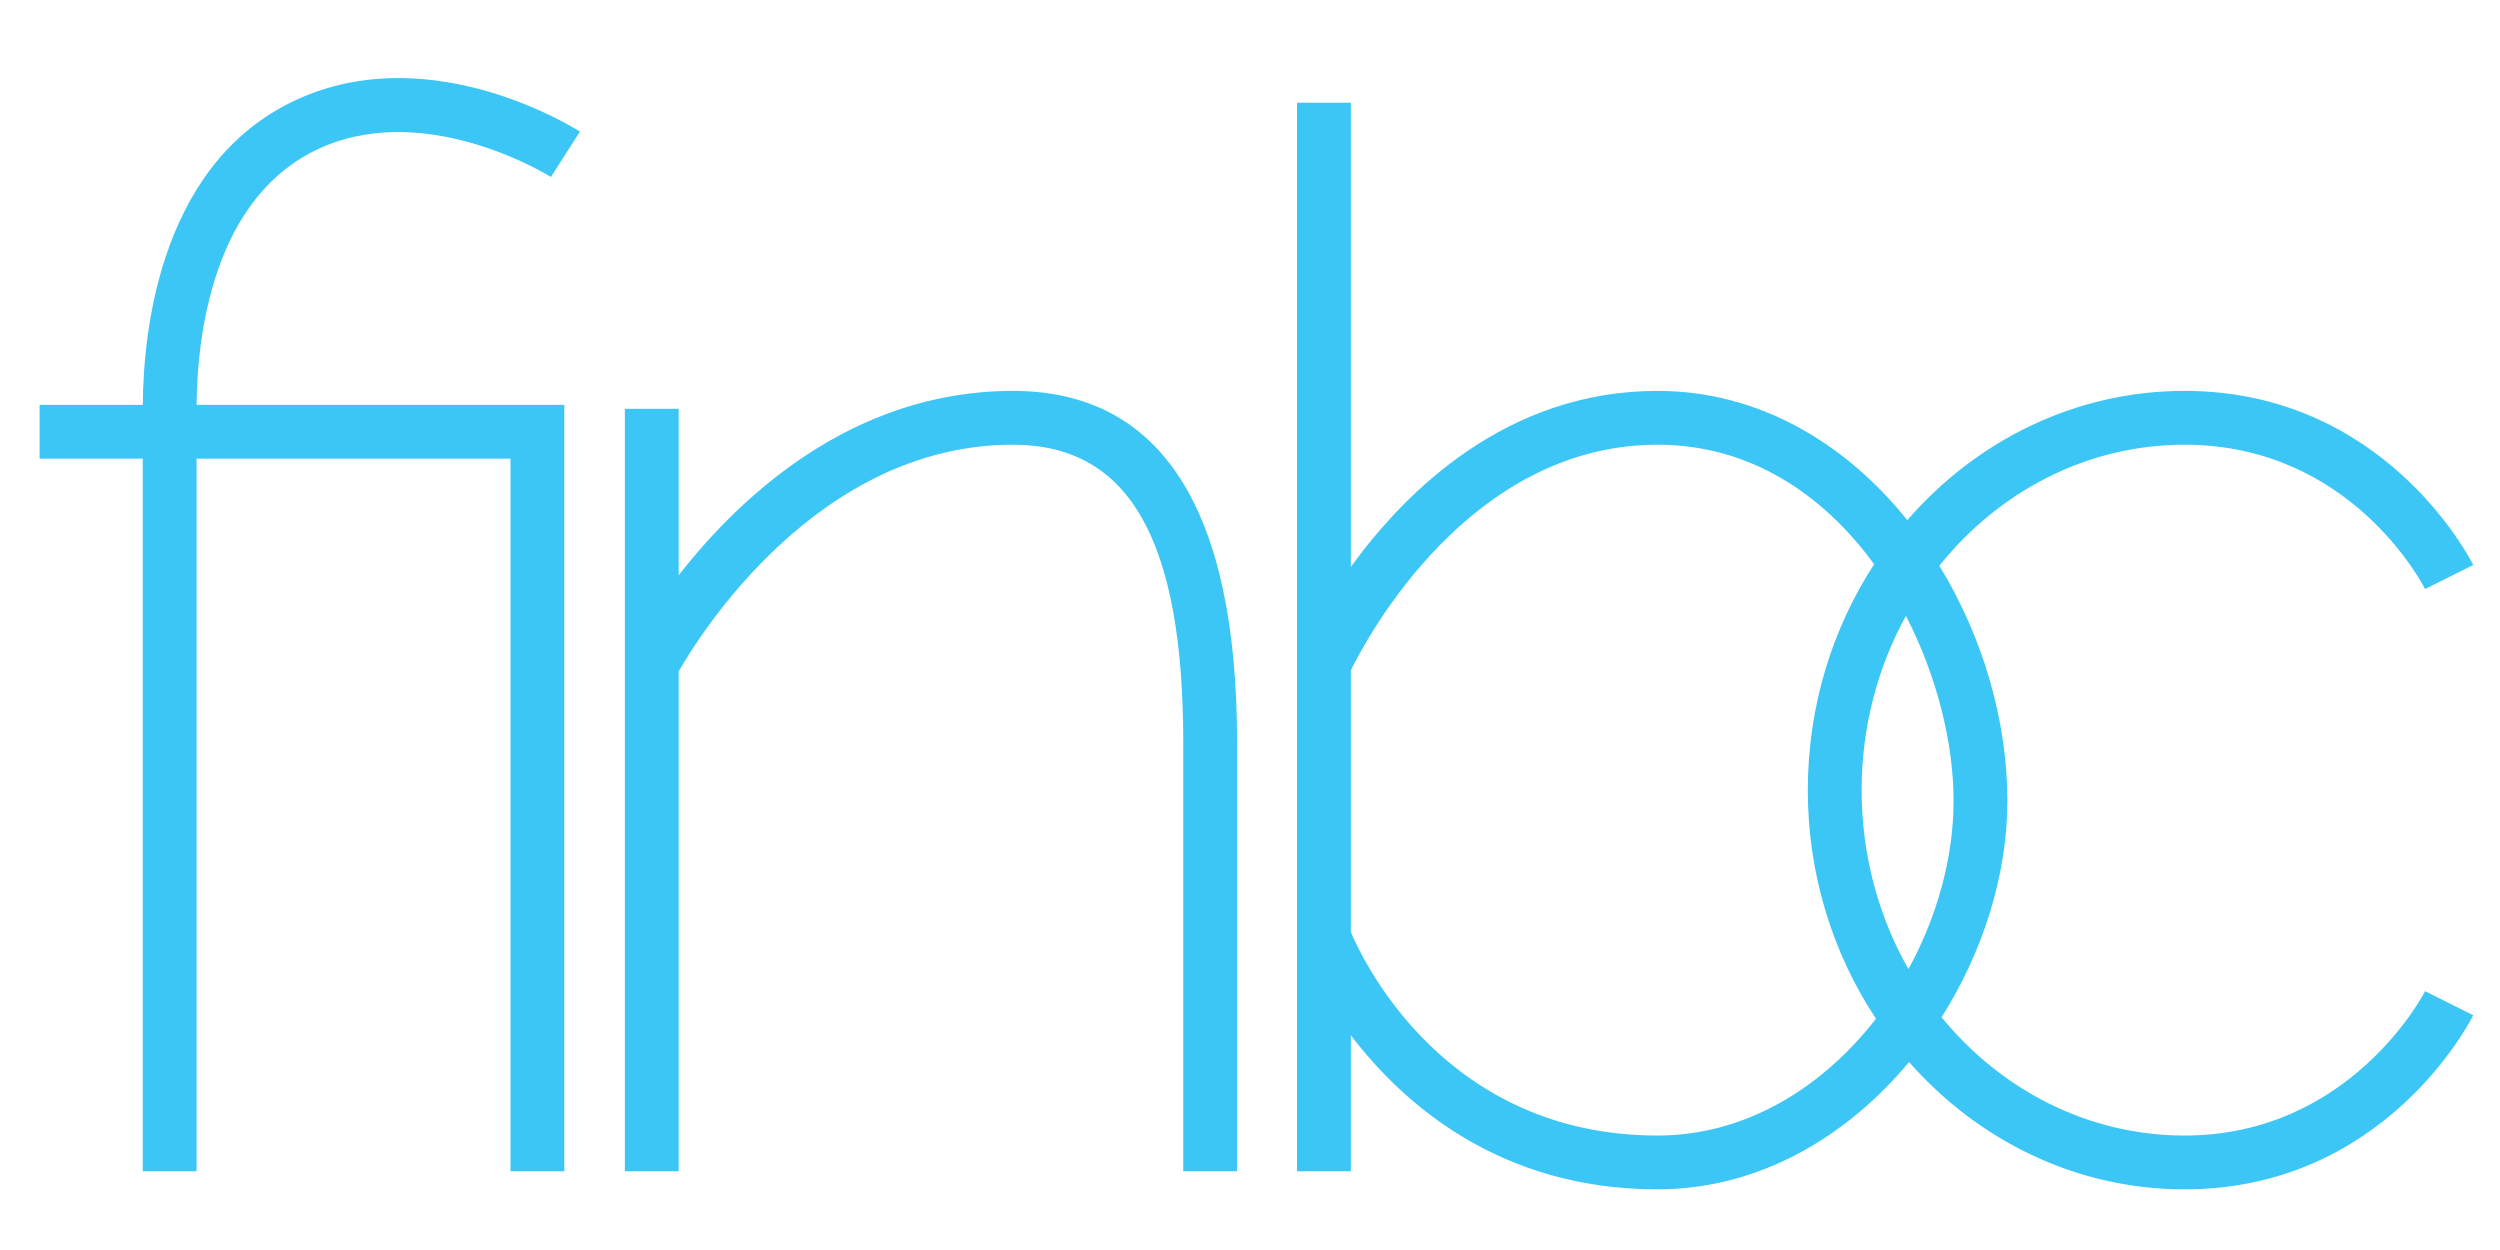<?xml version="1.0" encoding="UTF-8" standalone="no" ?>
<!DOCTYPE svg PUBLIC "-//W3C//DTD SVG 1.1//EN" "http://www.w3.org/Graphics/SVG/1.1/DTD/svg11.dtd">
<svg xmlns="http://www.w3.org/2000/svg" xmlns:xlink="http://www.w3.org/1999/xlink" version="1.1" width="1200" height="600" viewBox="0 0 1200 600" xml:space="preserve">
<desc>Created with Fabric.js 5.2.4</desc>
<defs>
</defs>
<rect x="0" y="0" width="100%" height="100%" fill="transparent"></rect>
<g transform="matrix(Infinity NaN NaN Infinity 0 0)" id="f5a67cac-469d-432d-ada9-e42545478a64"  >
</g>
<g transform="matrix(1 0 0 1 600 300)" id="8592fa94-2020-4c5b-956f-febdc341237f"  >
<rect style="stroke: none; stroke-width: 1; stroke-dasharray: none; stroke-linecap: butt; stroke-dashoffset: 0; stroke-linejoin: miter; stroke-miterlimit: 4; fill: rgb(255,255,255); fill-rule: nonzero; opacity: 1; visibility: hidden;" vector-effect="non-scaling-stroke"  x="-600" y="-300" rx="0" ry="0" width="1200" height="600" />
</g>
<g transform="matrix(2.78 0 0 2.78 193.21 385.13)"  >
<g style="" vector-effect="non-scaling-stroke"   >
		<g transform="matrix(1 0 0 1 147.43 -29.12)"  >
<path style="stroke: none; stroke-width: 1; stroke-dasharray: none; stroke-linecap: butt; stroke-dashoffset: 0; stroke-linejoin: miter; stroke-miterlimit: 4; fill: rgb(60,198,246); fill-rule: nonzero; opacity: 1;" vector-effect="non-scaling-stroke"  transform=" translate(-653.42, -251.51)" d="M 492.382 167.396 C 510.723 159.59 531.411 172.521 531.613 172.648 L 536.627 164.825 C 535.617 164.177 511.641 149.092 488.741 158.847 C 464.239 169.283 461.237 198.979 461.143 211.997 L 443.323 211.997 L 443.323 221.29 L 461.134 221.29 L 461.134 344.332 L 470.427 344.332 L 470.427 221.29 L 524.635 221.29 L 524.635 344.332 L 533.928 344.332 L 533.928 211.997 L 470.436 211.997 C 470.523 200.832 472.952 175.672 492.382 167.396 z M 611.366 209.586 C 583.492 209.586 564.053 228.102 553.674 241.423 L 553.674 212.684 L 544.381 212.684 L 544.381 344.332 L 553.674 344.332 L 553.674 258.021 C 557.096 252.02 577.53 218.878 611.366 218.878 C 631.442 218.878 640.794 235.242 640.794 270.376 L 640.794 344.331 L 650.087 344.331 L 650.087 270.376 C 650.086 230.038 637.059 209.586 611.366 209.586 z M 813.679 338.157 C 796.963 338.157 781.952 330.237 771.724 317.733 C 778.928 306.353 783.089 293.056 783.089 280.358 C 783.089 266.513 778.835 252.021 771.34 239.777 C 781.574 226.999 796.752 218.879 813.679 218.879 C 842.247 218.879 854.7 242.795 855.211 243.802 L 863.524 239.646 C 862.909 238.419 848.099 209.586 813.68 209.586 C 794.761 209.586 777.709 218.195 765.811 231.903 C 755.184 218.678 740.254 209.586 722.687 209.586 C 696.749 209.586 679.313 226.755 669.73 239.973 L 669.73 159.831 L 660.437 159.831 L 660.437 344.332 L 669.73 344.332 L 669.73 320.846 C 678.854 332.815 695.558 347.45 722.687 347.45 C 740.112 347.45 755.312 338.445 766.108 325.463 C 777.991 338.976 794.915 347.45 813.68 347.45 C 848.099 347.45 862.909 318.619 863.524 317.391 L 855.211 313.235 C 855.085 313.484 842.419 338.157 813.679 338.157 z M 722.686 338.157 C 686.206 338.157 671.945 308.257 669.729 303.022 L 669.729 257.839 C 672.511 252.168 690.235 218.879 722.686 218.879 C 738.832 218.879 751.427 227.637 760.08 239.518 C 752.865 250.618 748.629 264.051 748.629 278.518 C 748.629 293.192 752.992 306.799 760.397 317.989 C 751.214 329.827 737.963 338.157 722.686 338.157 z M 766.005 309.419 C 760.877 300.402 757.922 289.822 757.922 278.518 C 757.922 267.549 760.717 257.271 765.567 248.431 C 770.975 258.884 773.797 270.484 773.797 280.357 C 773.796 290.151 770.968 300.354 766.005 309.419 z" stroke-linecap="round" />
</g>
		<g transform="matrix(1 0 0 1 152.32 101.91)"  >
<path style="stroke: none; stroke-width: 1; stroke-dasharray: none; stroke-linecap: butt; stroke-dashoffset: 0; stroke-linejoin: miter; stroke-miterlimit: 4; fill: rgb(60,198,246); fill-rule: nonzero; opacity: 1;" vector-effect="non-scaling-stroke"  transform=" translate(-658.32, -382.55)" d="M 493.159 377.054 C 492.494 376.283 491.612 375.688 490.509 375.264 C 489.406 374.842 488.041 374.631 486.409 374.631 C 484.748 374.631 483.221 375.06 481.833 375.922 C 480.445 376.782 479.478 377.923 478.934 379.341 L 478.843 379.341 L 478.843 375.309 L 475.989 375.309 L 475.989 398.686 L 478.843 398.686 L 478.843 385.049 C 478.875 383.903 479.063 382.837 479.41 381.857 C 479.757 380.875 480.24 380.028 480.86 379.318 C 481.479 378.61 482.235 378.05 483.124 377.644 C 484.016 377.236 485.034 377.031 486.182 377.031 C 487.33 377.031 488.29 377.213 489.059 377.576 C 489.83 377.937 490.441 378.436 490.894 379.071 C 491.348 379.704 491.663 380.453 491.845 381.313 C 492.026 382.173 492.117 383.103 492.117 384.099 L 492.117 398.687 L 494.971 398.687 L 494.971 383.645 C 494.971 382.257 494.835 381.004 494.563 379.886 C 494.293 378.767 493.823 377.823 493.159 377.054 z M 518.168 394.564 L 518.168 382.15 C 518.168 380.58 517.912 379.305 517.397 378.323 C 516.884 377.341 516.22 376.578 515.405 376.036 C 514.588 375.492 513.667 375.122 512.642 374.924 C 511.614 374.729 510.586 374.631 509.561 374.631 C 508.202 374.631 506.963 374.781 505.845 375.083 C 504.729 375.385 503.753 375.854 502.923 376.487 C 502.093 377.122 501.437 377.937 500.954 378.935 C 500.471 379.931 500.183 381.108 500.092 382.467 L 502.946 382.467 C 503.007 380.564 503.611 379.182 504.759 378.322 C 505.907 377.462 507.386 377.031 509.199 377.031 C 510.045 377.031 510.837 377.099 511.577 377.235 C 512.319 377.371 512.968 377.621 513.526 377.981 C 514.084 378.344 514.522 378.834 514.84 379.453 C 515.158 380.072 515.316 380.866 515.316 381.833 C 515.316 382.466 515.232 382.981 515.066 383.373 C 514.9 383.765 514.667 384.074 514.363 384.301 C 514.061 384.528 513.685 384.687 513.231 384.777 C 512.78 384.868 512.251 384.943 511.645 385.002 C 510.105 385.183 508.587 385.374 507.092 385.569 C 505.599 385.766 504.254 386.104 503.06 386.588 C 501.866 387.072 500.909 387.775 500.183 388.696 C 499.459 389.617 499.096 390.892 499.096 392.523 C 499.096 393.7 499.3 394.721 499.709 395.581 C 500.115 396.443 500.675 397.151 501.383 397.711 C 502.093 398.269 502.923 398.677 503.876 398.934 C 504.827 399.19 505.845 399.32 506.934 399.32 C 508.08 399.32 509.069 399.213 509.902 399.002 C 510.732 398.791 511.472 398.487 512.121 398.094 C 512.77 397.702 513.36 397.211 513.888 396.622 C 514.417 396.034 514.936 395.363 515.451 394.607 L 515.542 394.607 C 515.542 395.21 515.578 395.762 515.655 396.261 C 515.73 396.758 515.889 397.189 516.129 397.552 C 516.372 397.915 516.712 398.194 517.15 398.389 C 517.588 398.586 518.169 398.684 518.892 398.684 C 519.285 398.684 519.611 398.668 519.868 398.639 C 520.124 398.609 520.419 398.564 520.751 398.503 L 520.751 396.103 C 520.479 396.223 520.177 396.284 519.846 396.284 C 518.726 396.286 518.168 395.712 518.168 394.564 z M 515.314 389.625 C 515.314 390.773 515.094 391.801 514.656 392.706 C 514.218 393.614 513.63 394.383 512.889 395.018 C 512.149 395.651 511.283 396.134 510.285 396.468 C 509.289 396.799 508.248 396.965 507.159 396.965 C 506.497 396.965 505.845 396.861 505.212 396.647 C 504.577 396.436 504.019 396.127 503.535 395.719 C 503.052 395.311 502.666 394.827 502.38 394.269 C 502.092 393.711 501.949 393.069 501.949 392.343 C 501.949 391.195 502.289 390.312 502.968 389.693 C 503.649 389.074 504.518 388.599 505.575 388.266 C 506.63 387.935 507.801 387.685 509.085 387.52 C 510.369 387.352 511.615 387.164 512.824 386.953 C 513.217 386.892 513.668 386.787 514.183 386.635 C 514.696 386.485 515.043 386.243 515.224 385.911 L 515.315 385.911 L 515.315 389.625 z M 540.998 377.054 C 540.333 376.283 539.451 375.688 538.348 375.264 C 537.245 374.842 535.88 374.631 534.248 374.631 C 532.587 374.631 531.06 375.06 529.672 375.922 C 528.284 376.782 527.317 377.923 526.773 379.341 L 526.682 379.341 L 526.682 375.309 L 523.828 375.309 L 523.828 398.686 L 526.682 398.686 L 526.682 385.049 C 526.714 383.903 526.902 382.837 527.249 381.857 C 527.596 380.875 528.079 380.028 528.699 379.318 C 529.318 378.61 530.074 378.05 530.963 377.644 C 531.855 377.236 532.873 377.031 534.021 377.031 C 535.169 377.031 536.129 377.213 536.898 377.576 C 537.669 377.937 538.28 378.436 538.733 379.071 C 539.187 379.704 539.502 380.453 539.684 381.313 C 539.866 382.173 539.956 383.103 539.956 384.099 L 539.956 398.687 L 542.81 398.687 L 542.81 383.645 C 542.81 382.257 542.674 381.004 542.402 379.886 C 542.133 378.767 541.663 377.823 540.998 377.054 z M 564.149 392.978 C 563.756 393.792 563.257 394.496 562.654 395.083 C 562.05 395.673 561.356 396.133 560.571 396.467 C 559.784 396.798 558.953 396.964 558.078 396.964 C 556.719 396.964 555.526 396.678 554.5 396.104 C 553.472 395.53 552.619 394.775 551.941 393.838 C 551.26 392.903 550.748 391.837 550.401 390.646 C 550.054 389.453 549.879 388.237 549.879 386.998 C 549.879 385.759 550.054 384.543 550.401 383.352 C 550.748 382.159 551.261 381.092 551.941 380.158 C 552.619 379.221 553.472 378.466 554.5 377.892 C 555.525 377.318 556.719 377.032 558.078 377.032 C 559.981 377.032 561.461 377.531 562.518 378.527 C 563.575 379.523 564.301 380.898 564.694 382.649 L 567.548 382.649 C 567.215 379.961 566.18 377.953 564.444 376.623 C 562.706 375.294 560.585 374.631 558.078 374.631 C 556.297 374.631 554.718 374.962 553.345 375.627 C 551.97 376.292 550.815 377.183 549.878 378.3 C 548.941 379.418 548.231 380.723 547.748 382.218 C 547.265 383.713 547.024 385.308 547.024 386.998 C 547.024 388.69 547.265 390.283 547.748 391.778 C 548.231 393.273 548.941 394.58 549.878 395.696 C 550.815 396.814 551.97 397.697 553.345 398.346 C 554.718 398.995 556.297 399.322 558.078 399.322 C 560.737 399.322 562.91 398.528 564.603 396.942 C 566.293 395.356 567.337 393.144 567.729 390.306 L 564.875 390.306 C 564.784 391.272 564.541 392.162 564.149 392.978 z M 590.922 382.944 C 590.559 381.358 589.962 379.954 589.132 378.731 C 588.302 377.508 587.222 376.519 585.892 375.763 C 584.565 375.008 582.963 374.631 581.091 374.631 C 579.249 374.631 577.654 374.985 576.311 375.695 C 574.968 376.405 573.872 377.34 573.026 378.504 C 572.18 379.666 571.554 380.988 571.148 382.467 C 570.74 383.949 570.535 385.457 570.535 386.998 C 570.535 388.659 570.739 390.238 571.148 391.733 C 571.554 393.228 572.18 394.542 573.026 395.674 C 573.872 396.806 574.968 397.698 576.311 398.347 C 577.654 398.996 579.249 399.323 581.091 399.323 C 584.049 399.323 586.339 398.597 587.954 397.147 C 589.569 395.697 590.679 393.644 591.285 390.985 L 588.431 390.985 C 587.977 392.798 587.16 394.247 585.983 395.334 C 584.806 396.423 583.174 396.965 581.092 396.965 C 579.733 396.965 578.569 396.679 577.603 396.105 C 576.637 395.531 575.836 394.805 575.203 393.929 C 574.568 393.053 574.107 392.064 573.821 390.961 C 573.533 389.858 573.39 388.794 573.39 387.769 L 591.377 387.769 C 591.435 386.138 591.285 384.53 590.922 382.944 z M 573.389 385.367 C 573.509 384.31 573.759 383.275 574.135 382.263 C 574.514 381.251 575.02 380.362 575.653 379.59 C 576.288 378.821 577.057 378.202 577.965 377.732 C 578.87 377.265 579.912 377.031 581.091 377.031 C 582.239 377.031 583.264 377.265 584.172 377.732 C 585.077 378.202 585.846 378.821 586.482 379.59 C 587.117 380.361 587.607 381.244 587.954 382.24 C 588.301 383.238 588.489 384.28 588.521 385.366 L 573.389 385.366 z M 596.9 398.687 L 600.705 398.687 L 600.705 393.884 L 596.9 393.884 L 596.9 398.687 z M 626.8 378.322 C 625.924 377.19 624.829 376.291 623.515 375.627 C 622.201 374.962 620.654 374.631 618.871 374.631 C 618.027 374.631 617.181 374.735 616.335 374.946 C 615.491 375.159 614.704 375.484 613.98 375.922 C 613.254 376.36 612.612 376.895 612.054 377.531 C 611.496 378.164 611.065 378.904 610.763 379.75 L 610.672 379.75 L 610.672 366.339 L 607.818 366.339 L 607.818 398.687 L 610.445 398.687 L 610.445 394.247 L 610.536 394.247 C 611.201 395.878 612.281 397.131 613.776 398.006 C 615.271 398.884 616.97 399.322 618.872 399.322 C 620.655 399.322 622.203 398.995 623.516 398.346 C 624.83 397.697 625.925 396.806 626.801 395.673 C 627.677 394.54 628.326 393.227 628.75 391.732 C 629.172 390.237 629.383 388.658 629.383 386.997 C 629.383 385.336 629.172 383.757 628.75 382.262 C 628.325 380.768 627.676 379.454 626.8 378.322 z M 626.099 390.601 C 625.811 391.792 625.357 392.858 624.738 393.793 C 624.121 394.73 623.327 395.492 622.36 396.082 C 621.394 396.67 620.232 396.965 618.871 396.965 C 617.362 396.965 616.085 396.67 615.044 396.082 C 614.003 395.492 613.156 394.73 612.508 393.793 C 611.859 392.858 611.39 391.792 611.104 390.601 C 610.816 389.408 610.673 388.207 610.673 386.998 C 610.673 385.791 610.816 384.589 611.104 383.398 C 611.39 382.205 611.859 381.138 612.508 380.204 C 613.157 379.267 614.003 378.505 615.044 377.915 C 616.085 377.327 617.363 377.032 618.871 377.032 C 620.232 377.032 621.394 377.327 622.36 377.915 C 623.326 378.505 624.121 379.267 624.738 380.204 C 625.357 381.139 625.811 382.205 626.099 383.398 C 626.385 384.589 626.528 385.792 626.528 386.998 C 626.528 388.207 626.385 389.407 626.099 390.601 z M 633.865 398.687 L 636.719 398.687 L 636.719 366.339 L 633.865 366.339 L 633.865 398.687 z M 660.278 378.3 C 659.341 377.184 658.186 376.292 656.811 375.627 C 655.436 374.962 653.859 374.631 652.076 374.631 C 650.295 374.631 648.716 374.962 647.343 375.627 C 645.968 376.292 644.813 377.183 643.876 378.3 C 642.939 379.418 642.229 380.723 641.746 382.218 C 641.263 383.713 641.022 385.308 641.022 386.998 C 641.022 388.69 641.262 390.283 641.746 391.778 C 642.229 393.273 642.939 394.58 643.876 395.696 C 644.813 396.814 645.968 397.697 647.343 398.346 C 648.716 398.995 650.295 399.322 652.076 399.322 C 653.859 399.322 655.436 398.995 656.811 398.346 C 658.186 397.697 659.341 396.815 660.278 395.696 C 661.213 394.58 661.923 393.273 662.406 391.778 C 662.889 390.283 663.132 388.69 663.132 386.998 C 663.132 385.308 662.889 383.713 662.406 382.218 C 661.922 380.723 661.212 379.418 660.278 378.3 z M 659.756 390.646 C 659.409 391.837 658.896 392.903 658.216 393.838 C 657.538 394.775 656.682 395.53 655.657 396.104 C 654.629 396.678 653.436 396.964 652.077 396.964 C 650.718 396.964 649.525 396.678 648.499 396.104 C 647.471 395.53 646.618 394.775 645.94 393.838 C 645.259 392.903 644.747 391.837 644.399 390.646 C 644.052 389.453 643.877 388.237 643.877 386.998 C 643.877 385.759 644.052 384.543 644.399 383.352 C 644.746 382.159 645.259 381.092 645.94 380.158 C 646.618 379.221 647.471 378.466 648.499 377.892 C 649.525 377.318 650.718 377.032 652.077 377.032 C 653.436 377.032 654.629 377.318 655.657 377.892 C 656.683 378.466 657.538 379.221 658.216 380.158 C 658.897 381.093 659.409 382.159 659.756 383.352 C 660.103 384.543 660.278 385.759 660.278 386.998 C 660.278 388.237 660.103 389.453 659.756 390.646 z M 683.335 392.978 C 682.943 393.792 682.443 394.496 681.84 395.083 C 681.236 395.673 680.542 396.133 679.757 396.467 C 678.97 396.798 678.139 396.964 677.264 396.964 C 675.905 396.964 674.712 396.678 673.686 396.104 C 672.658 395.53 671.805 394.775 671.127 393.838 C 670.446 392.903 669.934 391.837 669.587 390.646 C 669.24 389.453 669.065 388.237 669.065 386.998 C 669.065 385.759 669.24 384.543 669.587 383.352 C 669.934 382.159 670.447 381.092 671.127 380.158 C 671.805 379.221 672.658 378.466 673.686 377.892 C 674.711 377.318 675.905 377.032 677.264 377.032 C 679.167 377.032 680.647 377.531 681.704 378.527 C 682.761 379.523 683.487 380.898 683.88 382.649 L 686.734 382.649 C 686.401 379.961 685.366 377.953 683.63 376.623 C 681.892 375.294 679.771 374.631 677.264 374.631 C 675.483 374.631 673.904 374.962 672.531 375.627 C 671.156 376.292 670.001 377.183 669.064 378.3 C 668.127 379.418 667.417 380.723 666.934 382.218 C 666.451 383.713 666.21 385.308 666.21 386.998 C 666.21 388.69 666.45 390.283 666.934 391.778 C 667.417 393.273 668.127 394.58 669.064 395.696 C 670.001 396.814 671.156 397.697 672.531 398.346 C 673.904 398.995 675.483 399.322 677.264 399.322 C 679.923 399.322 682.096 398.528 683.789 396.942 C 685.479 395.356 686.523 393.144 686.915 390.306 L 684.061 390.306 C 683.97 391.272 683.727 392.162 683.335 392.978 z M 710.517 375.31 L 706.71 375.31 L 693.753 386.636 L 693.753 366.34 L 690.899 366.34 L 690.899 398.688 L 693.753 398.688 L 693.753 389.808 L 698.374 385.958 L 707.617 398.688 L 711.195 398.688 L 700.548 383.964 L 710.517 375.31 z M 729.497 392.978 C 729.104 393.792 728.605 394.496 728.002 395.083 C 727.398 395.673 726.704 396.133 725.919 396.467 C 725.132 396.798 724.301 396.964 723.426 396.964 C 722.067 396.964 720.874 396.678 719.848 396.104 C 718.82 395.53 717.967 394.775 717.289 393.838 C 716.608 392.903 716.096 391.837 715.749 390.646 C 715.402 389.453 715.227 388.237 715.227 386.998 C 715.227 385.759 715.402 384.543 715.749 383.352 C 716.096 382.159 716.609 381.092 717.289 380.158 C 717.967 379.221 718.82 378.466 719.848 377.892 C 720.873 377.318 722.067 377.032 723.426 377.032 C 725.329 377.032 726.809 377.531 727.866 378.527 C 728.923 379.523 729.649 380.898 730.042 382.649 L 732.896 382.649 C 732.563 379.961 731.528 377.953 729.792 376.623 C 728.054 375.294 725.933 374.631 723.426 374.631 C 721.645 374.631 720.066 374.962 718.693 375.627 C 717.318 376.292 716.163 377.183 715.226 378.3 C 714.289 379.418 713.579 380.723 713.096 382.218 C 712.613 383.713 712.372 385.308 712.372 386.998 C 712.372 388.69 712.612 390.283 713.096 391.778 C 713.579 393.273 714.289 394.58 715.226 395.696 C 716.163 396.814 717.318 397.697 718.693 398.346 C 720.066 398.995 721.645 399.322 723.426 399.322 C 726.085 399.322 728.258 398.528 729.951 396.942 C 731.641 395.356 732.685 393.144 733.077 390.306 L 730.223 390.306 C 730.132 391.272 729.889 392.162 729.497 392.978 z M 754.185 377.054 C 753.52 376.283 752.638 375.688 751.535 375.264 C 750.432 374.842 749.067 374.631 747.435 374.631 C 745.774 374.631 744.25 375.06 742.859 375.922 C 741.471 376.782 740.504 377.923 739.96 379.341 L 739.869 379.341 L 739.869 366.339 L 737.015 366.339 L 737.015 398.687 L 739.869 398.687 L 739.869 385.05 C 739.898 383.904 740.089 382.838 740.436 381.858 C 740.783 380.876 741.266 380.029 741.886 379.319 C 742.505 378.611 743.261 378.051 744.15 377.645 C 745.042 377.237 746.06 377.032 747.208 377.032 C 748.356 377.032 749.316 377.214 750.085 377.577 C 750.856 377.938 751.467 378.437 751.92 379.072 C 752.374 379.705 752.689 380.454 752.871 381.314 C 753.053 382.174 753.143 383.104 753.143 384.1 L 753.143 398.688 L 755.997 398.688 L 755.997 383.646 C 755.997 382.258 755.861 381.005 755.589 379.887 C 755.32 378.767 754.85 377.823 754.185 377.054 z M 779.194 394.564 L 779.194 382.15 C 779.194 380.58 778.938 379.305 778.423 378.323 C 777.91 377.341 777.246 376.578 776.431 376.036 C 775.614 375.492 774.693 375.122 773.668 374.924 C 772.64 374.729 771.613 374.631 770.587 374.631 C 769.228 374.631 767.989 374.781 766.871 375.083 C 765.755 375.385 764.779 375.854 763.949 376.487 C 763.119 377.122 762.463 377.937 761.98 378.935 C 761.497 379.931 761.209 381.108 761.118 382.467 L 763.972 382.467 C 764.033 380.564 764.637 379.182 765.785 378.322 C 766.933 377.462 768.412 377.031 770.225 377.031 C 771.071 377.031 771.863 377.099 772.603 377.235 C 773.345 377.371 773.994 377.621 774.552 377.981 C 775.11 378.344 775.548 378.834 775.866 379.453 C 776.184 380.072 776.342 380.866 776.342 381.833 C 776.342 382.466 776.258 382.981 776.092 383.373 C 775.926 383.765 775.693 384.074 775.389 384.301 C 775.087 384.528 774.711 384.687 774.257 384.777 C 773.806 384.868 773.277 384.943 772.671 385.002 C 771.131 385.183 769.613 385.374 768.118 385.569 C 766.625 385.766 765.28 386.104 764.086 386.588 C 762.892 387.072 761.935 387.775 761.209 388.696 C 760.485 389.617 760.122 390.892 760.122 392.523 C 760.122 393.7 760.326 394.721 760.735 395.581 C 761.141 396.443 761.701 397.151 762.409 397.711 C 763.119 398.269 763.949 398.677 764.902 398.934 C 765.853 399.19 766.871 399.32 767.96 399.32 C 769.106 399.32 770.095 399.213 770.928 399.002 C 771.758 398.791 772.498 398.487 773.147 398.094 C 773.796 397.702 774.386 397.211 774.914 396.622 C 775.443 396.034 775.962 395.363 776.477 394.607 L 776.568 394.607 C 776.568 395.21 776.604 395.762 776.681 396.261 C 776.756 396.758 776.915 397.189 777.155 397.552 C 777.398 397.915 777.738 398.194 778.176 398.389 C 778.614 398.586 779.195 398.684 779.918 398.684 C 780.31 398.684 780.637 398.668 780.894 398.639 C 781.15 398.609 781.445 398.564 781.777 398.503 L 781.777 396.103 C 781.505 396.223 781.203 396.284 780.872 396.284 C 779.752 396.286 779.194 395.712 779.194 394.564 z M 776.34 389.625 C 776.34 390.773 776.12 391.801 775.682 392.706 C 775.244 393.614 774.657 394.383 773.915 395.018 C 773.175 395.651 772.309 396.134 771.311 396.468 C 770.315 396.799 769.274 396.965 768.185 396.965 C 767.523 396.965 766.871 396.861 766.238 396.647 C 765.603 396.436 765.045 396.127 764.561 395.719 C 764.078 395.311 763.692 394.827 763.406 394.269 C 763.118 393.711 762.975 393.069 762.975 392.343 C 762.975 391.195 763.315 390.312 763.994 389.693 C 764.675 389.074 765.544 388.599 766.601 388.266 C 767.656 387.935 768.827 387.685 770.111 387.52 C 771.395 387.352 772.641 387.164 773.85 386.953 C 774.243 386.892 774.694 386.787 775.209 386.635 C 775.722 386.485 776.069 386.243 776.25 385.911 L 776.341 385.911 L 776.341 389.625 z M 784.945 370.915 L 787.799 370.915 L 787.799 366.339 L 784.945 366.339 L 784.945 370.915 z M 784.945 398.687 L 787.799 398.687 L 787.799 375.31 L 784.945 375.31 L 784.945 398.687 z M 810.405 377.054 C 809.74 376.283 808.858 375.688 807.755 375.264 C 806.652 374.842 805.287 374.631 803.655 374.631 C 801.994 374.631 800.47 375.06 799.079 375.922 C 797.691 376.782 796.724 377.923 796.18 379.341 L 796.089 379.341 L 796.089 375.309 L 793.235 375.309 L 793.235 398.686 L 796.089 398.686 L 796.089 385.049 C 796.118 383.903 796.309 382.837 796.656 381.857 C 797.003 380.875 797.486 380.028 798.106 379.318 C 798.725 378.61 799.481 378.05 800.37 377.644 C 801.262 377.236 802.28 377.031 803.428 377.031 C 804.576 377.031 805.536 377.213 806.305 377.576 C 807.076 377.937 807.687 378.436 808.14 379.071 C 808.594 379.704 808.909 380.453 809.091 381.313 C 809.272 382.173 809.363 383.103 809.363 384.099 L 809.363 398.687 L 812.217 398.687 L 812.217 383.645 C 812.217 382.257 812.081 381.004 811.809 379.886 C 811.539 378.767 811.07 377.823 810.405 377.054 z M 836.818 382.944 C 836.455 381.358 835.858 379.954 835.028 378.731 C 834.198 377.508 833.118 376.519 831.788 375.763 C 830.461 375.008 828.859 374.631 826.987 374.631 C 825.145 374.631 823.55 374.985 822.207 375.695 C 820.864 376.405 819.768 377.34 818.922 378.504 C 818.076 379.666 817.45 380.988 817.043 382.467 C 816.635 383.949 816.43 385.457 816.43 386.998 C 816.43 388.659 816.634 390.238 817.043 391.733 C 817.449 393.228 818.075 394.542 818.922 395.674 C 819.769 396.806 820.864 397.698 822.207 398.347 C 823.55 398.996 825.145 399.323 826.987 399.323 C 829.945 399.323 832.235 398.597 833.85 397.147 C 835.465 395.697 836.575 393.644 837.181 390.985 L 834.327 390.985 C 833.873 392.798 833.056 394.247 831.879 395.334 C 830.702 396.423 829.07 396.965 826.988 396.965 C 825.629 396.965 824.465 396.679 823.499 396.105 C 822.533 395.531 821.732 394.805 821.099 393.929 C 820.464 393.053 820.003 392.064 819.717 390.961 C 819.429 389.858 819.286 388.794 819.286 387.769 L 837.273 387.769 C 837.33 386.138 837.181 384.53 836.818 382.944 z M 819.285 385.367 C 819.405 384.31 819.655 383.275 820.031 382.263 C 820.41 381.251 820.916 380.362 821.549 379.59 C 822.184 378.821 822.953 378.202 823.861 377.732 C 824.766 377.265 825.808 377.031 826.987 377.031 C 828.135 377.031 829.16 377.265 830.068 377.732 C 830.973 378.202 831.742 378.821 832.378 379.59 C 833.013 380.361 833.503 381.244 833.85 382.24 C 834.197 383.238 834.385 384.28 834.417 385.366 L 819.285 385.366 z M 858.833 366.339 L 858.833 379.75 L 858.742 379.75 C 858.44 378.904 858.009 378.164 857.451 377.531 C 856.893 376.896 856.251 376.36 855.525 375.922 C 854.801 375.484 854.023 375.16 853.193 374.946 C 852.363 374.735 851.51 374.628 850.634 374.631 C 848.851 374.631 847.303 374.962 845.99 375.627 C 844.676 376.292 843.581 377.19 842.705 378.322 C 841.829 379.454 841.18 380.768 840.756 382.263 C 840.334 383.758 840.123 385.337 840.123 386.998 C 840.123 388.659 840.334 390.238 840.756 391.733 C 841.18 393.228 841.829 394.542 842.705 395.674 C 843.581 396.806 844.676 397.698 845.99 398.347 C 847.304 398.996 848.851 399.323 850.634 399.323 C 851.478 399.323 852.331 399.201 853.193 398.96 C 854.053 398.717 854.861 398.379 855.616 397.941 C 856.371 397.501 857.043 396.965 857.633 396.332 C 858.221 395.697 858.668 395.003 858.969 394.247 L 859.06 394.247 L 859.06 398.687 L 861.687 398.687 L 861.687 366.339 L 858.833 366.339 z M 858.402 390.601 C 858.116 391.792 857.647 392.858 856.998 393.793 C 856.349 394.73 855.503 395.492 854.462 396.082 C 853.421 396.67 852.143 396.965 850.635 396.965 C 849.276 396.965 848.112 396.67 847.146 396.082 C 846.18 395.492 845.388 394.73 844.768 393.793 C 844.149 392.858 843.695 391.792 843.409 390.601 C 843.121 389.408 842.978 388.207 842.978 386.998 C 842.978 385.791 843.121 384.589 843.409 383.398 C 843.695 382.205 844.149 381.138 844.768 380.204 C 845.387 379.267 846.179 378.505 847.146 377.915 C 848.112 377.327 849.276 377.032 850.635 377.032 C 852.144 377.032 853.421 377.327 854.462 377.915 C 855.503 378.505 856.35 379.267 856.998 380.204 C 857.647 381.139 858.117 382.205 858.402 383.398 C 858.69 384.589 858.833 385.792 858.833 386.998 C 858.833 388.207 858.69 389.407 858.402 390.601 z M 463.578 368.948 C 466.42 367.748 469.707 369.783 469.739 369.803 L 471.24 367.455 C 471.056 367.337 466.69 364.583 462.486 366.384 C 458.304 368.164 457.525 372.874 457.417 375.434 L 454.945 375.434 L 454.945 378.22 L 457.395 378.22 L 457.395 398.686 L 460.183 398.686 L 460.183 378.22 L 468.265 378.22 L 468.265 398.686 L 471.053 398.686 L 471.053 375.434 L 460.201 375.434 C 460.301 373.464 460.877 370.097 463.578 368.948 z" stroke-linecap="round" />
</g>
		<g transform="matrix(1 0 0 1 -225.11 -24.59)" clip-path="url(#CLIPPATH_11)"  >
<clipPath id="CLIPPATH_11" >
	<path transform="matrix(1 0 0 1 0 33.66) translate(-280.89, -289.71)" d="M 280.892 152.341 C 205.025 152.341 143.523 213.843 143.523 289.71 C 143.523 365.577 205.025 427.08 280.892 427.08 C 356.759 427.08 418.262 365.577 418.262 289.71 C 418.262 213.843 356.759 152.341 280.892 152.341 z M 319.603 345.949 L 280.836 325.568 L 242.069 345.949 L 249.473 302.781 L 218.11 272.21 L 261.453 265.912 L 280.836 226.637 L 300.22 265.912 L 343.563 272.21 L 312.2 302.781 L 319.603 345.949 z" stroke-linecap="round" />
</clipPath>
<circle style="stroke: none; stroke-width: 1; stroke-dasharray: none; stroke-linecap: butt; stroke-dashoffset: 0; stroke-linejoin: miter; stroke-miterlimit: 4; fill: rgb(102,189,255); fill-rule: nonzero; opacity: 1;" vector-effect="non-scaling-stroke"  cx="0" cy="0" r="102.995" />
</g>
		<g transform="matrix(1 0 0 1 -254.53 24.59)" clip-path="url(#CLIPPATH_12)"  >
<clipPath id="CLIPPATH_12" >
	<path transform="matrix(1 0 0 1 29.43 -15.51) translate(-280.89, -289.71)" d="M 280.892 152.341 C 205.025 152.341 143.523 213.843 143.523 289.71 C 143.523 365.577 205.025 427.08 280.892 427.08 C 356.759 427.08 418.262 365.577 418.262 289.71 C 418.262 213.843 356.759 152.341 280.892 152.341 z M 319.603 345.949 L 280.836 325.568 L 242.069 345.949 L 249.473 302.781 L 218.11 272.21 L 261.453 265.912 L 280.836 226.637 L 300.22 265.912 L 343.563 272.21 L 312.2 302.781 L 319.603 345.949 z" stroke-linecap="round" />
</clipPath>
<circle style="stroke: none; stroke-width: 1; stroke-dasharray: none; stroke-linecap: butt; stroke-dashoffset: 0; stroke-linejoin: miter; stroke-miterlimit: 4; fill: rgb(93,107,254); fill-rule: nonzero; opacity: 1;" vector-effect="non-scaling-stroke"  cx="0" cy="0" r="102.995" />
</g>
		<g transform="matrix(1 0 0 1 -195.68 24.59)" clip-path="url(#CLIPPATH_13)"  >
<clipPath id="CLIPPATH_13" >
	<path transform="matrix(1 0 0 1 -29.43 -15.51) translate(-280.89, -289.71)" d="M 280.892 152.341 C 205.025 152.341 143.523 213.843 143.523 289.71 C 143.523 365.577 205.025 427.08 280.892 427.08 C 356.759 427.08 418.262 365.577 418.262 289.71 C 418.262 213.843 356.759 152.341 280.892 152.341 z M 319.603 345.949 L 280.836 325.568 L 242.069 345.949 L 249.473 302.781 L 218.11 272.21 L 261.453 265.912 L 280.836 226.637 L 300.22 265.912 L 343.563 272.21 L 312.2 302.781 L 319.603 345.949 z" stroke-linecap="round" />
</clipPath>
<circle style="stroke: none; stroke-width: 1; stroke-dasharray: none; stroke-linecap: butt; stroke-dashoffset: 0; stroke-linejoin: miter; stroke-miterlimit: 4; fill: rgb(144,240,246); fill-rule: nonzero; opacity: 1;" vector-effect="non-scaling-stroke"  cx="0" cy="0" r="102.995" />
</g>
		<g transform="matrix(1 0 0 1 -276.6 -13.84)" clip-path="url(#CLIPPATH_14)"  >
<clipPath id="CLIPPATH_14" >
	<path transform="matrix(1 0 0 1 51.5 22.91) translate(-280.89, -289.71)" d="M 280.892 152.341 C 205.025 152.341 143.523 213.843 143.523 289.71 C 143.523 365.577 205.025 427.08 280.892 427.08 C 356.759 427.08 418.262 365.577 418.262 289.71 C 418.262 213.843 356.759 152.341 280.892 152.341 z M 319.603 345.949 L 280.836 325.568 L 242.069 345.949 L 249.473 302.781 L 218.11 272.21 L 261.453 265.912 L 280.836 226.637 L 300.22 265.912 L 343.563 272.21 L 312.2 302.781 L 319.603 345.949 z" stroke-linecap="round" />
</clipPath>
<path style="stroke: none; stroke-width: 1; stroke-dasharray: none; stroke-linecap: butt; stroke-dashoffset: 0; stroke-linejoin: miter; stroke-miterlimit: 4; fill: rgb(70,160,255); fill-rule: nonzero; opacity: 1;" vector-effect="non-scaling-stroke"  transform=" translate(-229.39, -266.8)" d="M 210.684 331.377 C 208.498 323.025 207.324 314.262 207.324 305.225 C 207.324 258.571 238.353 219.184 280.892 206.52 C 271.565 203.743 261.694 202.23 251.465 202.23 C 224.326 202.23 199.654 212.743 181.257 229.898 C 179.071 238.25 177.897 247.013 177.897 256.05 C 177.897 285.793 190.521 312.575 210.684 331.377 z" stroke-linecap="round" />
</g>
		<g transform="matrix(1 0 0 1 -173.6 -13.84)" clip-path="url(#CLIPPATH_15)"  >
<clipPath id="CLIPPATH_15" >
	<path transform="matrix(1 0 0 1 -51.5 22.91) translate(-280.89, -289.71)" d="M 280.892 152.341 C 205.025 152.341 143.523 213.843 143.523 289.71 C 143.523 365.577 205.025 427.08 280.892 427.08 C 356.759 427.08 418.262 365.577 418.262 289.71 C 418.262 213.843 356.759 152.341 280.892 152.341 z M 319.603 345.949 L 280.836 325.568 L 242.069 345.949 L 249.473 302.781 L 218.11 272.21 L 261.453 265.912 L 280.836 226.637 L 300.22 265.912 L 343.563 272.21 L 312.2 302.781 L 319.603 345.949 z" stroke-linecap="round" />
</clipPath>
<path style="stroke: none; stroke-width: 1; stroke-dasharray: none; stroke-linecap: butt; stroke-dashoffset: 0; stroke-linejoin: miter; stroke-miterlimit: 4; fill: rgb(75,210,246); fill-rule: nonzero; opacity: 1;" vector-effect="non-scaling-stroke"  transform=" translate(-332.39, -266.8)" d="M 280.892 206.519 C 323.431 219.184 354.46 258.571 354.46 305.224 C 354.46 314.262 353.287 323.024 351.1 331.376 C 371.263 312.575 383.887 285.793 383.887 256.049 C 383.887 247.011 382.714 238.249 380.527 229.897 C 362.129 212.742 337.458 202.229 310.319 202.229 C 300.091 202.229 290.219 203.742 280.892 206.519 z" stroke-linecap="round" />
</g>
		<g transform="matrix(1 0 0 1 -225.1 87.02)" clip-path="url(#CLIPPATH_16)"  >
<clipPath id="CLIPPATH_16" >
	<path transform="matrix(1 0 0 1 0 -77.94) translate(-280.89, -289.71)" d="M 280.892 152.341 C 205.025 152.341 143.523 213.843 143.523 289.71 C 143.523 365.577 205.025 427.08 280.892 427.08 C 356.759 427.08 418.262 365.577 418.262 289.71 C 418.262 213.843 356.759 152.341 280.892 152.341 z M 319.603 345.949 L 280.836 325.568 L 242.069 345.949 L 249.473 302.781 L 218.11 272.21 L 261.453 265.912 L 280.836 226.637 L 300.22 265.912 L 343.563 272.21 L 312.2 302.781 L 319.603 345.949 z" stroke-linecap="round" />
</clipPath>
<path style="stroke: none; stroke-width: 1; stroke-dasharray: none; stroke-linecap: butt; stroke-dashoffset: 0; stroke-linejoin: miter; stroke-miterlimit: 4; fill: rgb(72,172,246); fill-rule: nonzero; opacity: 1;" vector-effect="non-scaling-stroke"  transform=" translate(-280.89, -367.65)" d="M 351.1 331.377 C 332.702 348.532 308.031 359.045 280.892 359.045 C 253.753 359.045 229.082 348.532 210.684 331.377 C 219.784 366.139 246.594 393.719 280.892 403.93 C 315.191 393.718 342 366.139 351.1 331.377 z" stroke-linecap="round" />
</g>
		<g transform="matrix(1 0 0 1 -225.1 2.14)" clip-path="url(#CLIPPATH_17)"  >
<clipPath id="CLIPPATH_17" >
	<path transform="matrix(1 0 0 1 0 6.93) translate(-280.89, -289.71)" d="M 280.892 152.341 C 205.025 152.341 143.523 213.843 143.523 289.71 C 143.523 365.577 205.025 427.08 280.892 427.08 C 356.759 427.08 418.262 365.577 418.262 289.71 C 418.262 213.843 356.759 152.341 280.892 152.341 z M 319.603 345.949 L 280.836 325.568 L 242.069 345.949 L 249.473 302.781 L 218.11 272.21 L 261.453 265.912 L 280.836 226.637 L 300.22 265.912 L 343.563 272.21 L 312.2 302.781 L 319.603 345.949 z" stroke-linecap="round" />
</clipPath>
<path style="stroke: none; stroke-width: 1; stroke-dasharray: none; stroke-linecap: butt; stroke-dashoffset: 0; stroke-linejoin: miter; stroke-miterlimit: 4; fill: rgb(60,198,246); fill-rule: nonzero; opacity: 1;" vector-effect="non-scaling-stroke"  transform=" translate(-280.89, -282.78)" d="M 280.892 206.519 C 238.353 219.184 207.324 258.571 207.324 305.224 C 207.324 314.262 208.497 323.024 210.684 331.376 C 229.082 348.531 253.753 359.044 280.892 359.044 C 308.031 359.044 332.703 348.531 351.1 331.376 C 353.286 323.024 354.46 314.261 354.46 305.224 C 354.46 258.571 323.432 219.184 280.892 206.519 z" stroke-linecap="round" />
</g>
</g>
</g>
</svg>